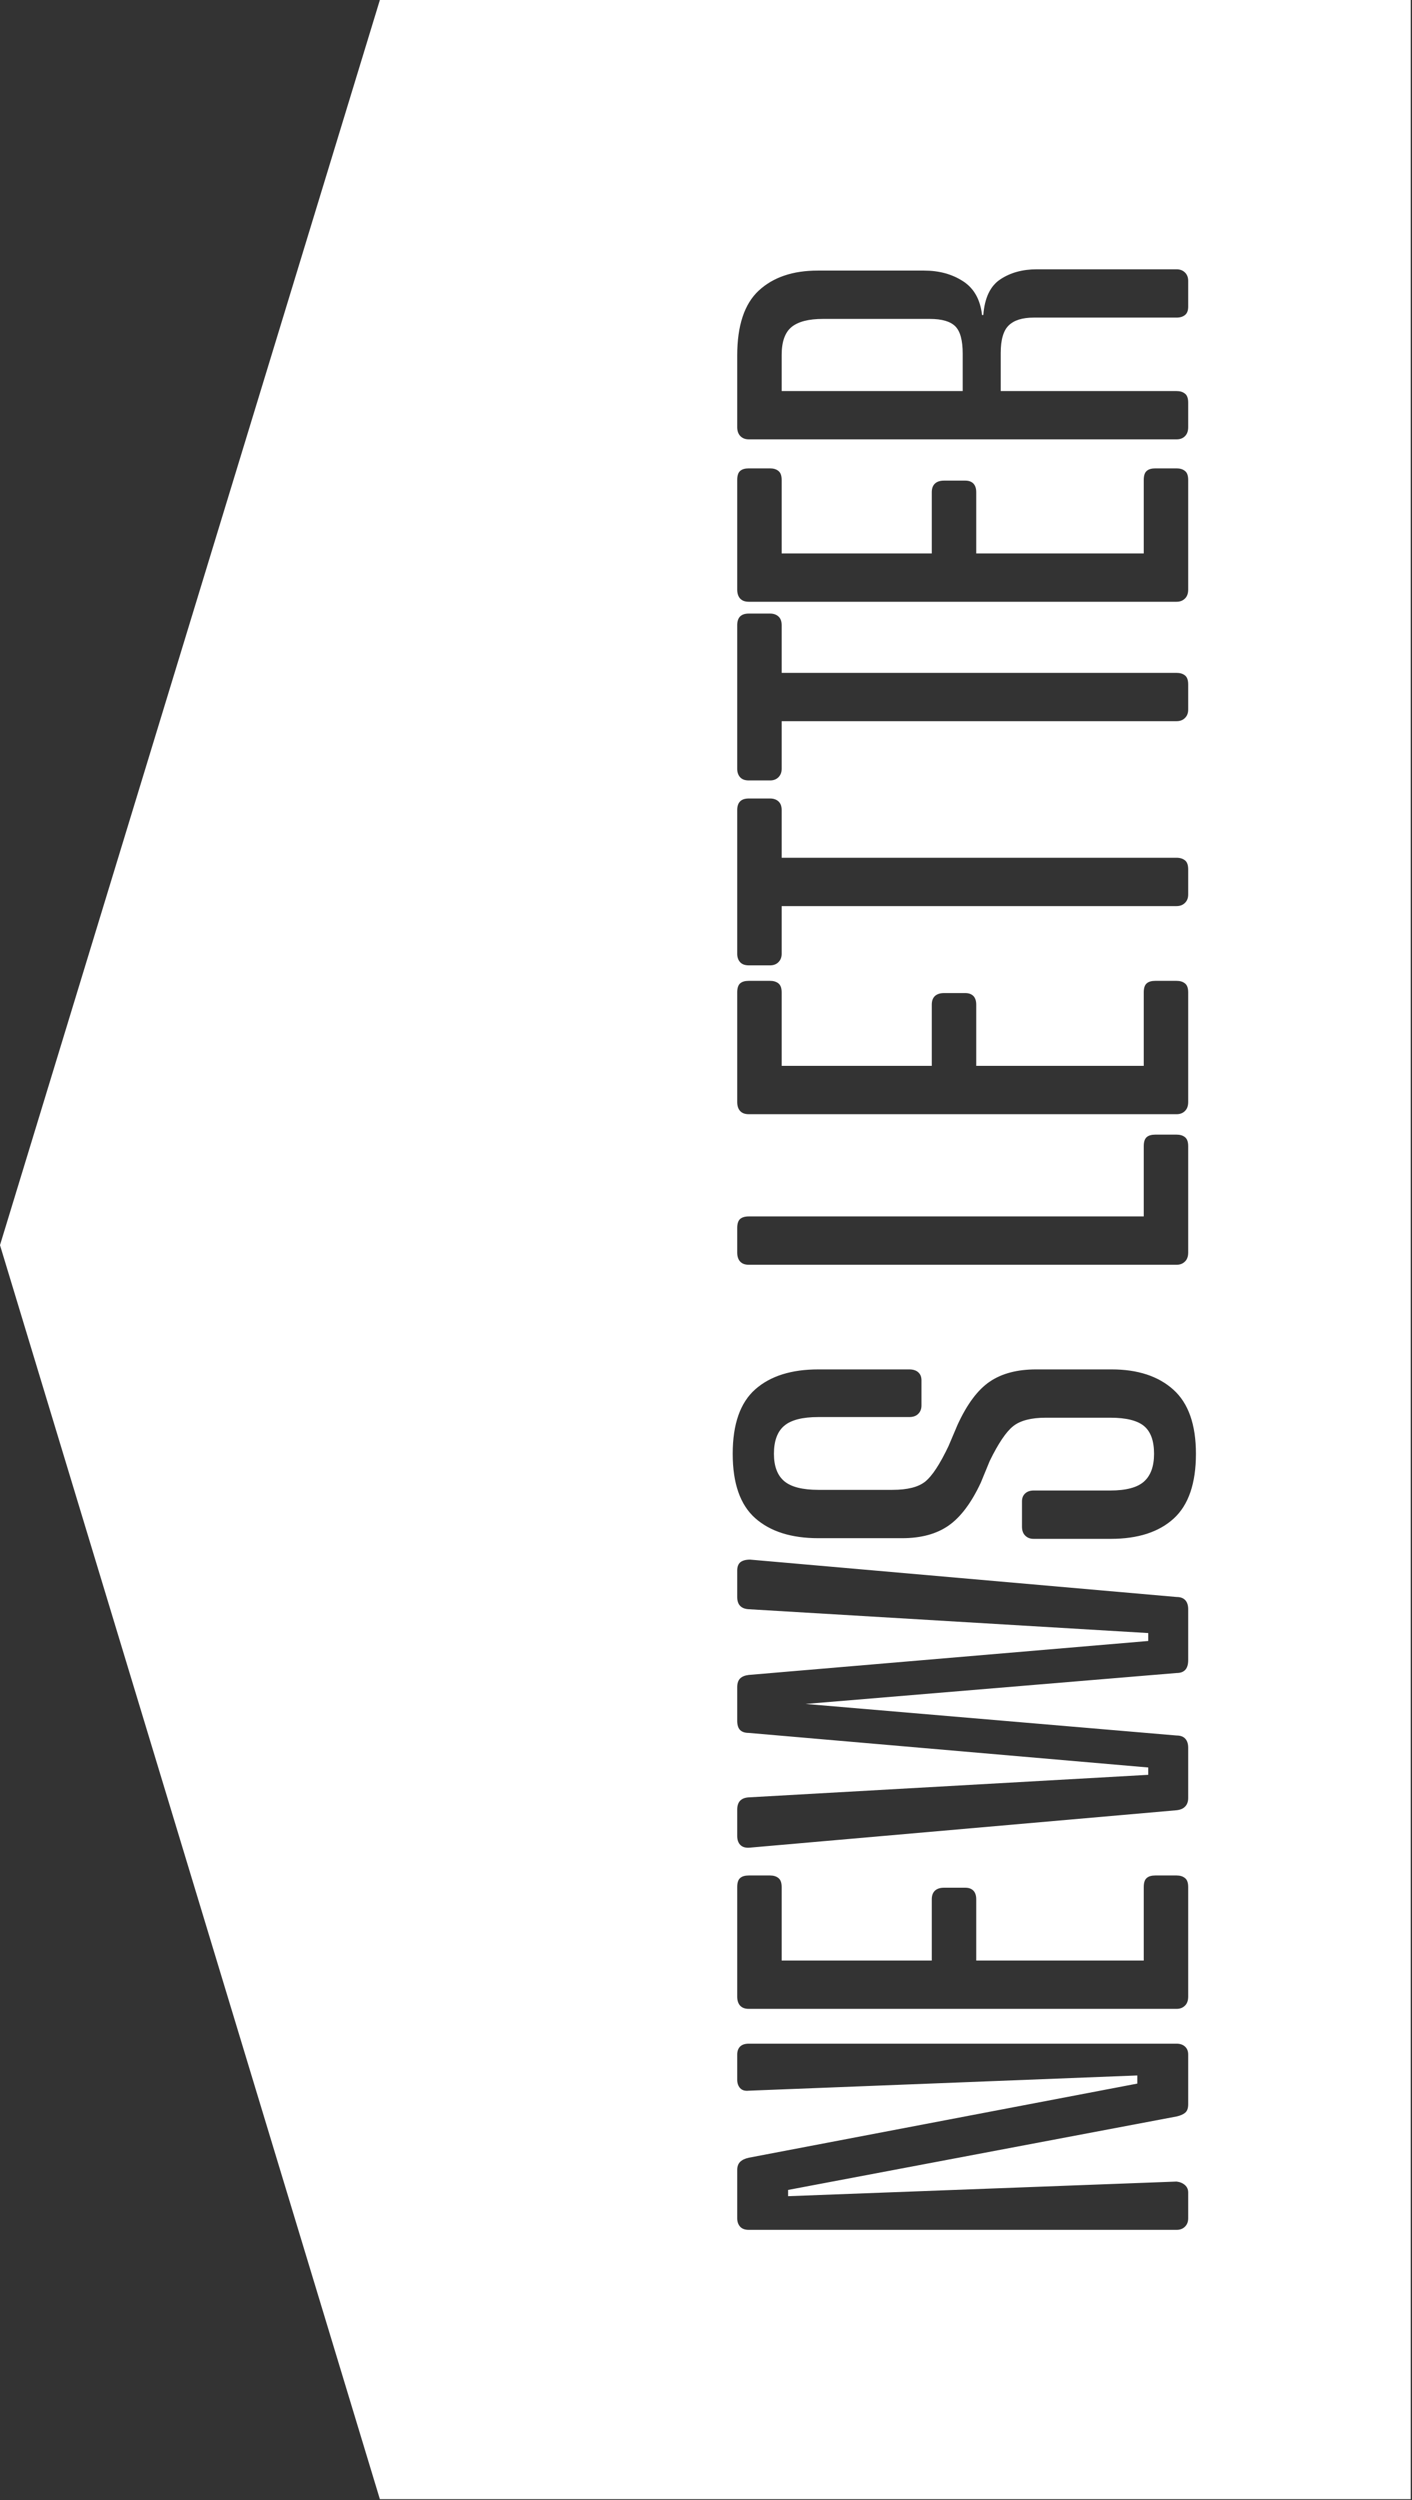 <?xml version="1.0" encoding="UTF-8" standalone="no"?>
<!DOCTYPE svg PUBLIC "-//W3C//DTD SVG 1.1//EN" "http://www.w3.org/Graphics/SVG/1.1/DTD/svg11.dtd">
<svg width="100%" height="100%" viewBox="0 0 366 648" version="1.1" xmlns="http://www.w3.org/2000/svg" xmlns:xlink="http://www.w3.org/1999/xlink" xml:space="preserve" xmlns:serif="http://www.serif.com/" style="fill-rule:evenodd;clip-rule:evenodd;stroke-linejoin:round;stroke-miterlimit:2;">
    <rect x="0" y="0" width="366" height="648" fill="#333333" stroke="none"/>
    <g transform="matrix(1,0,0,1,-127.559,-1309.61)">
        <path d="M226.025,1309.61L493.228,1309.61L493.228,1957.36L226.025,1957.36L127.559,1632.33L226.025,1309.61ZM321.655,1839.3C320.653,1839.3 319.902,1839.55 319.401,1840.05C318.9,1840.55 318.649,1841.25 318.649,1842.14L318.649,1848.65C318.649,1849.54 318.9,1850.27 319.401,1850.82C319.902,1851.38 320.653,1851.6 321.655,1851.49L422.356,1847.54L422.356,1849.65L321.655,1868.86C320.653,1869.08 319.902,1869.44 319.401,1869.94C318.9,1870.45 318.649,1871.14 318.649,1872.03L318.649,1884.56C318.649,1885.45 318.9,1886.17 319.401,1886.73C319.902,1887.29 320.653,1887.56 321.655,1887.56L432.543,1887.56C433.436,1887.56 434.159,1887.29 434.714,1886.73C435.273,1886.17 435.549,1885.45 435.549,1884.56L435.549,1877.88C435.549,1877.1 435.273,1876.46 434.714,1875.96C434.159,1875.46 433.436,1875.15 432.543,1875.04L331.842,1878.83L331.842,1877.21L432.543,1858.17C433.545,1857.95 434.297,1857.61 434.798,1857.17C435.299,1856.73 435.549,1856 435.549,1855L435.549,1842.14C435.549,1841.25 435.273,1840.55 434.714,1840.05C434.159,1839.55 433.436,1839.3 432.543,1839.3L321.655,1839.3ZM369.083,1585.87L330.172,1585.87L330.172,1566.83C330.172,1565.72 329.896,1564.94 329.337,1564.5C328.781,1564.05 328.059,1563.83 327.166,1563.83L321.655,1563.83C320.653,1563.83 319.902,1564.05 319.401,1564.5C318.9,1564.94 318.649,1565.72 318.649,1566.83L318.649,1595.22C318.649,1596.23 318.9,1597.01 319.401,1597.56C319.902,1598.12 320.653,1598.4 321.655,1598.4L432.543,1598.4C433.436,1598.4 434.159,1598.12 434.714,1597.56C435.273,1597.01 435.549,1596.23 435.549,1595.22L435.549,1566.83C435.549,1565.72 435.273,1564.94 434.714,1564.5C434.159,1564.05 433.436,1563.83 432.543,1563.83L427.032,1563.83C426.03,1563.83 425.279,1564.05 424.778,1564.5C424.277,1564.94 424.026,1565.72 424.026,1566.83L424.026,1585.87L380.606,1585.87L380.606,1570.01C380.606,1569.01 380.356,1568.25 379.855,1567.75C379.354,1567.25 378.66,1567 377.767,1567L372.256,1567C371.254,1567 370.477,1567.25 369.918,1567.75C369.362,1568.25 369.083,1569.01 369.083,1570.01L369.083,1585.87ZM369.083,1453.05L330.172,1453.05L330.172,1434.02C330.172,1432.9 329.896,1432.12 329.337,1431.68C328.781,1431.23 328.059,1431.01 327.166,1431.01L321.655,1431.01C320.653,1431.01 319.902,1431.23 319.401,1431.68C318.9,1432.12 318.649,1432.9 318.649,1434.02L318.649,1462.41C318.649,1463.41 318.9,1464.19 319.401,1464.74C319.902,1465.3 320.653,1465.58 321.655,1465.58L432.543,1465.58C433.436,1465.58 434.159,1465.3 434.714,1464.74C435.273,1464.19 435.549,1463.41 435.549,1462.41L435.549,1434.02C435.549,1432.9 435.273,1432.12 434.714,1431.68C434.159,1431.23 433.436,1431.01 432.543,1431.01L427.032,1431.01C426.03,1431.01 425.279,1431.23 424.778,1431.68C424.277,1432.12 424.026,1432.9 424.026,1434.02L424.026,1453.05L380.606,1453.05L380.606,1437.19C380.606,1436.19 380.356,1435.44 379.855,1434.93C379.354,1434.43 378.66,1434.18 377.767,1434.18L372.256,1434.18C371.254,1434.18 370.477,1434.43 369.918,1434.93C369.362,1435.44 369.083,1436.19 369.083,1437.19L369.083,1453.05ZM435.549,1493.52L435.549,1487.01C435.549,1485.9 435.273,1485.12 434.714,1484.67C434.159,1484.23 433.436,1484.01 432.543,1484.01L330.172,1484.01L330.172,1471.65C330.172,1470.65 329.896,1469.89 329.337,1469.39C328.781,1468.89 328.059,1468.64 327.166,1468.64L321.655,1468.64C320.653,1468.64 319.902,1468.89 319.401,1469.39C318.9,1469.89 318.649,1470.65 318.649,1471.65L318.649,1508.89C318.649,1509.78 318.9,1510.5 319.401,1511.06C319.902,1511.62 320.653,1511.89 321.655,1511.89L327.166,1511.89C328.059,1511.89 328.781,1511.62 329.337,1511.06C329.896,1510.5 330.172,1509.78 330.172,1508.89L330.172,1496.53L432.543,1496.53C433.436,1496.53 434.159,1496.25 434.714,1495.7C435.273,1495.14 435.549,1494.42 435.549,1493.52ZM435.549,1420.32L435.549,1413.98C435.549,1412.86 435.273,1412.08 434.714,1411.64C434.159,1411.19 433.436,1410.97 432.543,1410.97L386.952,1410.97L386.952,1401.12C386.952,1397.67 387.649,1395.27 389.04,1393.94C390.433,1392.6 392.576,1391.93 395.469,1391.93L432.543,1391.93C433.436,1391.93 434.159,1391.71 434.714,1391.26C435.273,1390.82 435.549,1390.09 435.549,1389.09L435.549,1382.41C435.549,1381.52 435.273,1380.8 434.714,1380.24C434.159,1379.69 433.436,1379.41 432.543,1379.41L396.304,1379.41C392.63,1379.41 389.486,1380.27 386.869,1382C384.254,1383.72 382.777,1386.81 382.443,1391.26L382.109,1391.26C381.666,1387.26 380.022,1384.33 377.183,1382.5C374.344,1380.66 370.978,1379.74 367.079,1379.74L339.524,1379.74C333.069,1379.74 327.975,1381.47 324.244,1384.92C320.515,1388.37 318.649,1393.99 318.649,1401.78L318.649,1420.32C318.649,1421.32 318.928,1422.1 319.484,1422.66C320.043,1423.22 320.766,1423.49 321.655,1423.49L432.543,1423.49C433.436,1423.49 434.159,1423.22 434.714,1422.66C435.273,1422.1 435.549,1421.32 435.549,1420.32ZM377.099,1401.28L377.099,1410.97L330.172,1410.97L330.172,1401.62C330.172,1398.17 331.036,1395.75 332.761,1394.35C334.488,1392.96 337.186,1392.27 340.86,1392.27L368.582,1392.27C371.701,1392.27 373.9,1392.91 375.179,1394.19C376.46,1395.47 377.099,1397.83 377.099,1401.28ZM435.549,1634.25L435.549,1606.69C435.549,1605.58 435.273,1604.8 434.714,1604.35C434.159,1603.91 433.436,1603.69 432.543,1603.69L427.032,1603.69C426.03,1603.69 425.279,1603.91 424.778,1604.35C424.277,1604.8 424.026,1605.58 424.026,1606.69L424.026,1624.89L321.655,1624.89C320.653,1624.89 319.902,1625.12 319.401,1625.56C318.9,1626.01 318.649,1626.79 318.649,1627.9L318.649,1634.25C318.649,1635.25 318.9,1636.03 319.401,1636.58C319.902,1637.14 320.653,1637.42 321.655,1637.42L432.543,1637.42C433.436,1637.42 434.159,1637.14 434.714,1636.58C435.273,1636.03 435.549,1635.25 435.549,1634.25ZM435.549,1541.45L435.549,1534.94C435.549,1533.83 435.273,1533.05 434.714,1532.6C434.159,1532.16 433.436,1531.93 432.543,1531.93L330.172,1531.93L330.172,1519.57C330.172,1518.57 329.896,1517.82 329.337,1517.32C328.781,1516.82 328.059,1516.57 327.166,1516.57L321.655,1516.57C320.653,1516.57 319.902,1516.82 319.401,1517.32C318.9,1517.82 318.649,1518.57 318.649,1519.57L318.649,1556.82C318.649,1557.71 318.9,1558.43 319.401,1558.99C319.902,1559.54 320.653,1559.82 321.655,1559.82L327.166,1559.82C328.059,1559.82 328.781,1559.54 329.337,1558.99C329.896,1558.43 330.172,1557.71 330.172,1556.82L330.172,1544.46L432.543,1544.46C433.436,1544.46 434.159,1544.18 434.714,1543.62C435.273,1543.07 435.549,1542.34 435.549,1541.45ZM369.083,1817.75L330.172,1817.75L330.172,1798.72C330.172,1797.6 329.896,1796.82 329.337,1796.38C328.781,1795.93 328.059,1795.71 327.166,1795.71L321.655,1795.71C320.653,1795.71 319.902,1795.93 319.401,1796.38C318.9,1796.82 318.649,1797.6 318.649,1798.72L318.649,1827.11C318.649,1828.11 318.9,1828.89 319.401,1829.44C319.902,1830 320.653,1830.28 321.655,1830.28L432.543,1830.28C433.436,1830.28 434.159,1830 434.714,1829.44C435.273,1828.89 435.549,1828.11 435.549,1827.11L435.549,1798.72C435.549,1797.6 435.273,1796.82 434.714,1796.38C434.159,1795.93 433.436,1795.71 432.543,1795.71L427.032,1795.71C426.03,1795.71 425.279,1795.93 424.778,1796.38C424.277,1796.82 424.026,1797.6 424.026,1798.72L424.026,1817.75L380.606,1817.75L380.606,1801.89C380.606,1800.89 380.356,1800.14 379.855,1799.63C379.354,1799.13 378.66,1798.88 377.767,1798.88L372.256,1798.88C371.254,1798.88 370.477,1799.13 369.918,1799.63C369.362,1800.14 369.083,1800.89 369.083,1801.89L369.083,1817.75ZM437.553,1686.41C437.553,1678.84 435.604,1673.3 431.708,1669.8C427.813,1666.29 422.469,1664.54 415.676,1664.54L396.137,1664.54C391.24,1664.54 387.232,1665.59 384.113,1667.71C380.998,1669.82 378.214,1673.55 375.763,1678.9L373.425,1684.41C371.199,1689.08 369.195,1692.15 367.413,1693.59C365.634,1695.04 362.795,1695.76 358.896,1695.76L339.691,1695.76C335.574,1695.76 332.622,1695.01 330.84,1693.51C329.061,1692.01 328.168,1689.64 328.168,1686.41C328.168,1683.07 329.061,1680.65 330.84,1679.15C332.622,1677.64 335.574,1676.89 339.691,1676.89L363.238,1676.89C364.24,1676.89 365.021,1676.62 365.576,1676.06C366.135,1675.5 366.411,1674.78 366.411,1673.89L366.411,1667.37C366.411,1666.48 366.135,1665.79 365.576,1665.29C365.021,1664.79 364.24,1664.54 363.238,1664.54L339.691,1664.54C332.677,1664.54 327.224,1666.26 323.325,1669.71C319.43,1673.16 317.48,1678.73 317.48,1686.41C317.48,1694.09 319.43,1699.66 323.325,1703.11C327.224,1706.56 332.677,1708.29 339.691,1708.29L361.401,1708.29C366.302,1708.29 370.31,1707.2 373.425,1705.03C376.543,1702.86 379.328,1699.16 381.775,1693.93L384.113,1688.25C386.342,1683.69 388.372,1680.68 390.209,1679.23C392.046,1677.79 394.859,1677.06 398.642,1677.06L415.342,1677.06C419.462,1677.06 422.385,1677.79 424.11,1679.23C425.837,1680.68 426.698,1683.07 426.698,1686.41C426.698,1689.64 425.837,1692.04 424.11,1693.59C422.385,1695.15 419.462,1695.93 415.342,1695.93L395.469,1695.93C394.579,1695.93 393.857,1696.18 393.298,1696.68C392.742,1697.18 392.463,1697.88 392.463,1698.77L392.463,1705.28C392.463,1706.29 392.742,1707.07 393.298,1707.62C393.857,1708.18 394.579,1708.46 395.469,1708.46L415.509,1708.46C422.523,1708.46 427.951,1706.7 431.792,1703.2C435.633,1699.69 437.553,1694.09 437.553,1686.41ZM435.549,1726.7C435.549,1725.7 435.299,1724.92 434.798,1724.36C434.297,1723.81 433.545,1723.53 432.543,1723.53L321.989,1713.84C320.878,1713.84 320.043,1714.07 319.484,1714.51C318.928,1714.96 318.649,1715.68 318.649,1716.68L318.649,1723.53C318.649,1725.53 319.651,1726.59 321.655,1726.7L425.195,1732.88L425.195,1734.93L321.655,1743.73C320.653,1743.85 319.902,1744.15 319.401,1744.65C318.9,1745.15 318.649,1745.91 318.649,1746.91L318.649,1755.59C318.649,1756.71 318.9,1757.51 319.401,1758.01C319.902,1758.51 320.653,1758.76 321.655,1758.76L425.195,1767.72L425.195,1769.62L321.655,1775.46C319.651,1775.58 318.649,1776.63 318.649,1778.64L318.649,1785.48C318.649,1786.49 318.928,1787.27 319.484,1787.82C320.043,1788.38 320.878,1788.6 321.989,1788.49L432.543,1778.8C433.545,1778.69 434.297,1778.36 434.798,1777.8C435.299,1777.25 435.549,1776.52 435.549,1775.63L435.549,1762.61C435.549,1761.6 435.299,1760.83 434.798,1760.27C434.297,1759.71 433.545,1759.43 432.543,1759.43L336.365,1751.25L432.543,1743.23C433.545,1743.23 434.297,1742.96 434.798,1742.4C435.299,1741.84 435.549,1741.01 435.549,1739.89L435.549,1726.7Z" style="fill:white;"/>
    </g>
</svg>
